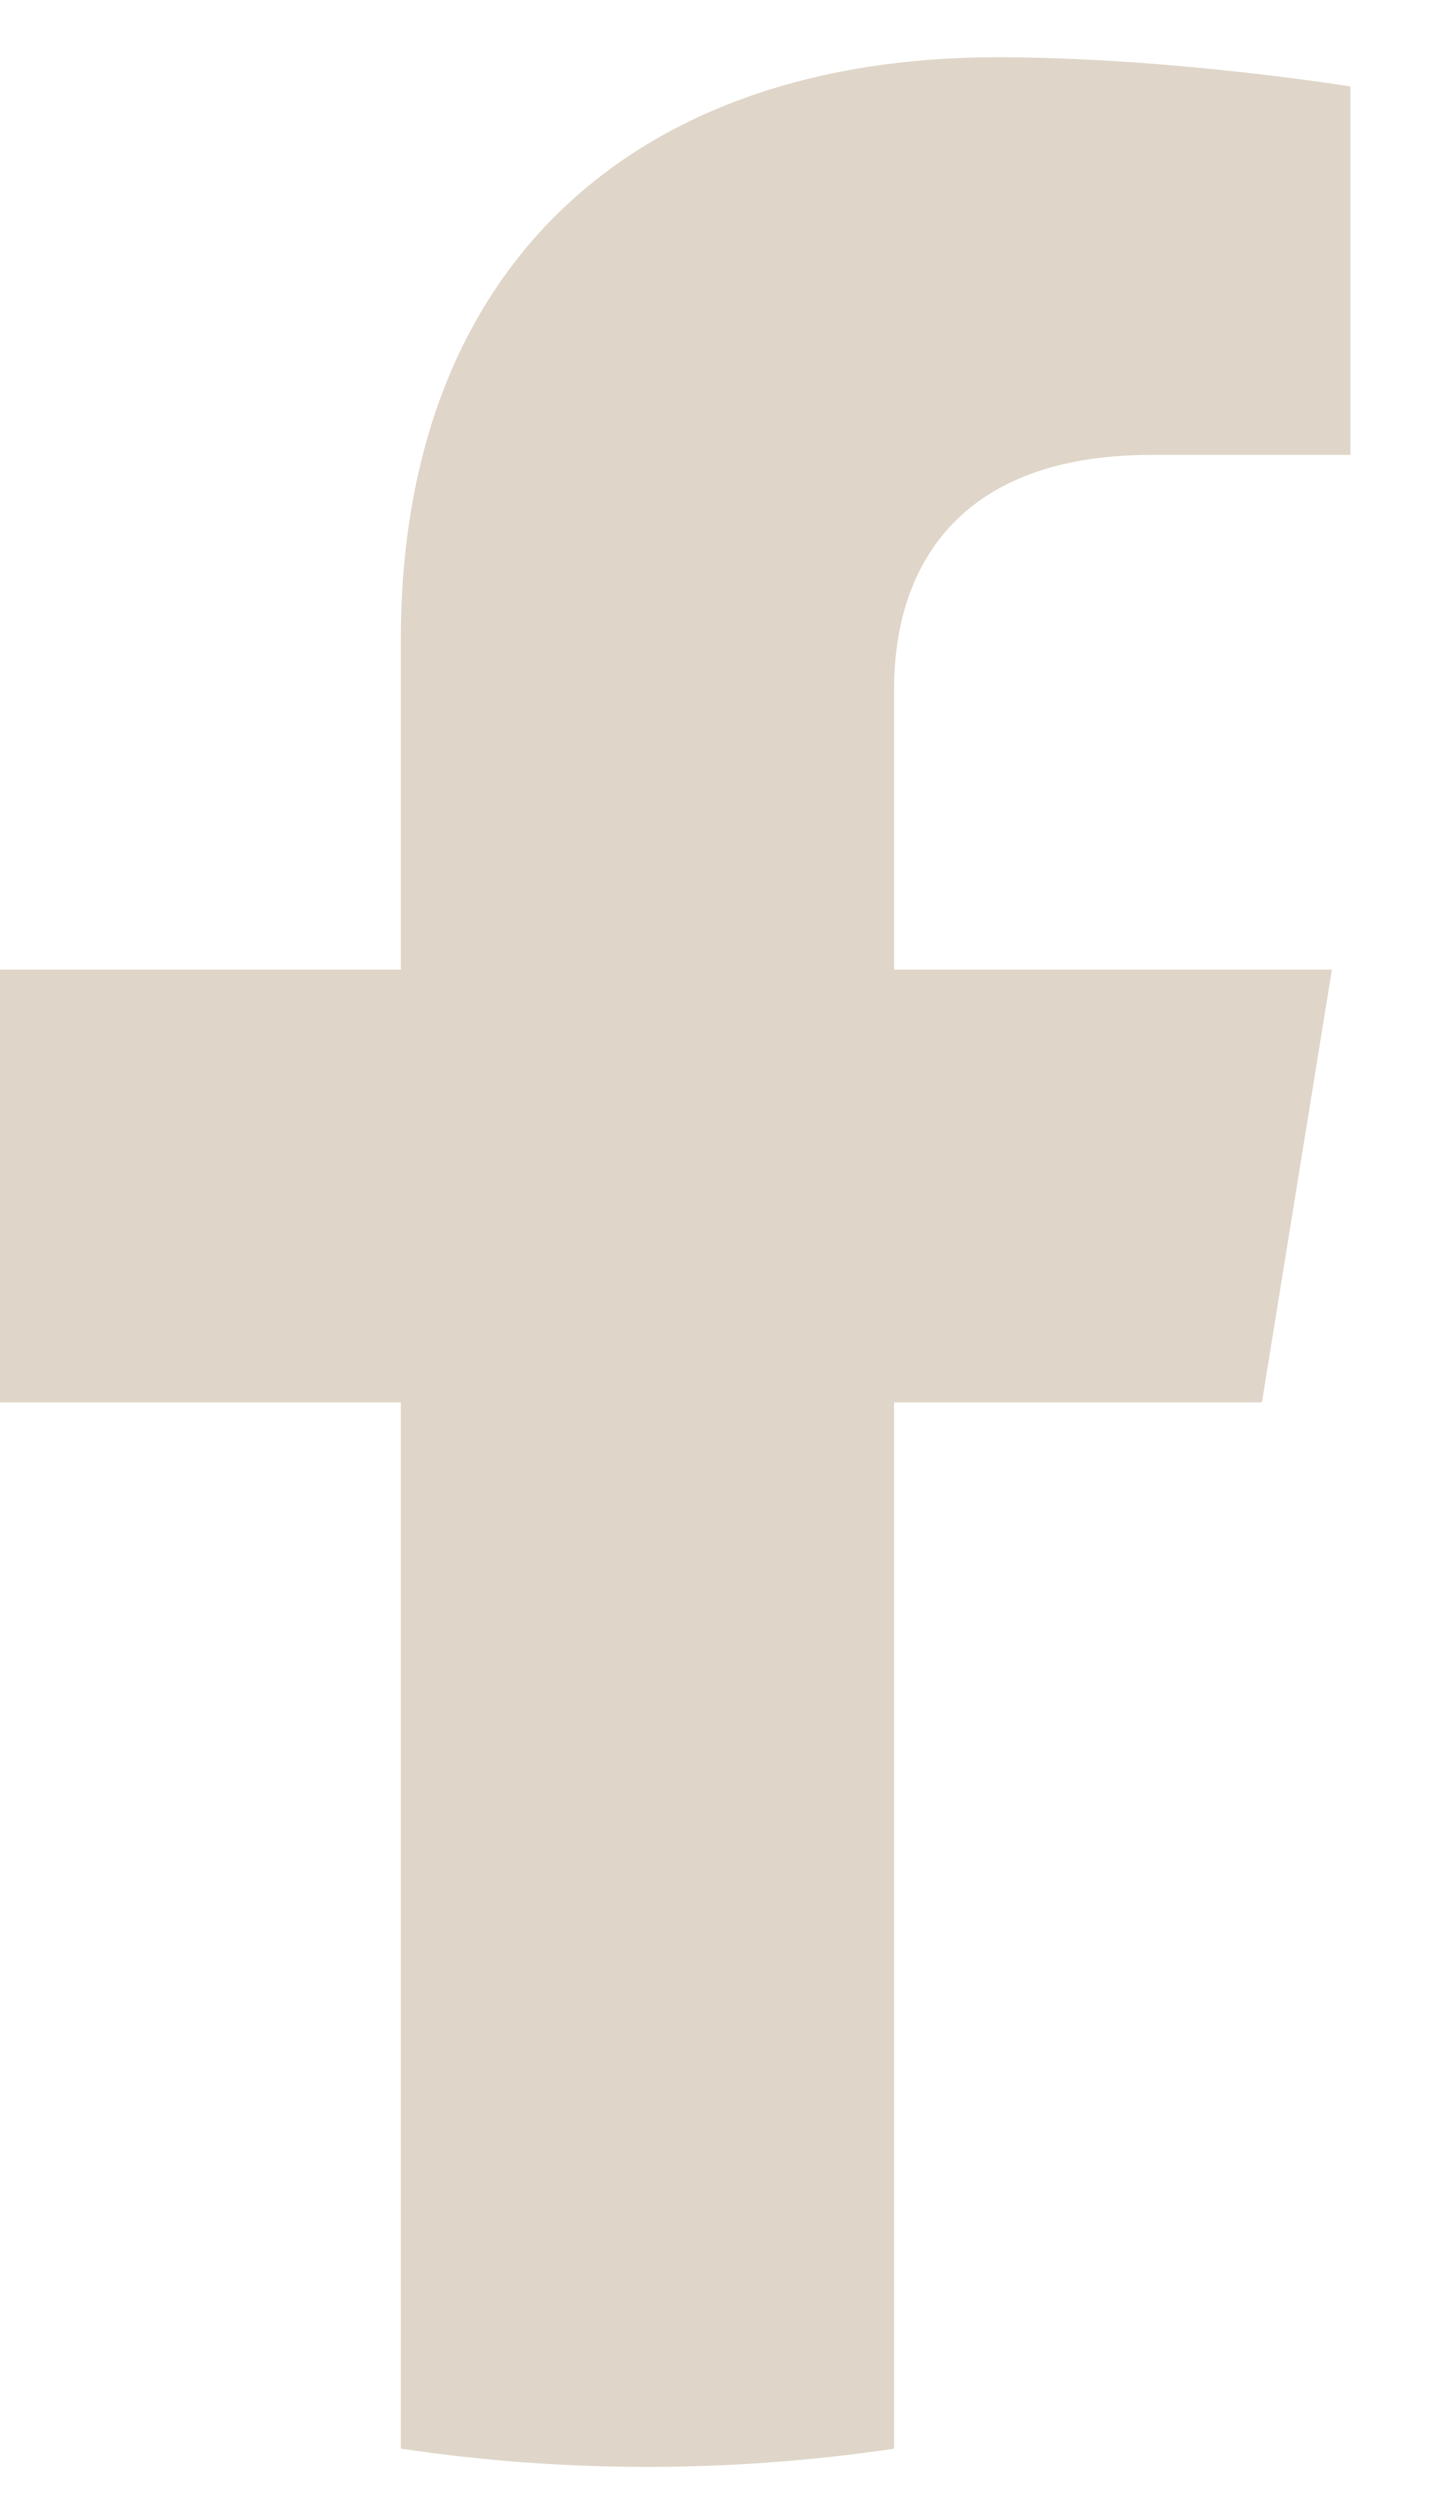 <svg width="11" height="19" viewBox="0 0 11 19" fill="none" xmlns="http://www.w3.org/2000/svg">
<path opacity="0.8" d="M9.593 10.658L10.125 7.369H6.797V5.235C6.797 4.335 7.262 3.457 8.752 3.457H10.266V0.657C10.266 0.657 8.892 0.435 7.579 0.435C4.838 0.435 3.047 2.01 3.047 4.862V7.369H0V10.658H3.047V18.609C4.289 18.794 5.554 18.794 6.797 18.609V10.658H9.593Z" fill="#D7CBBB"/>
</svg>
